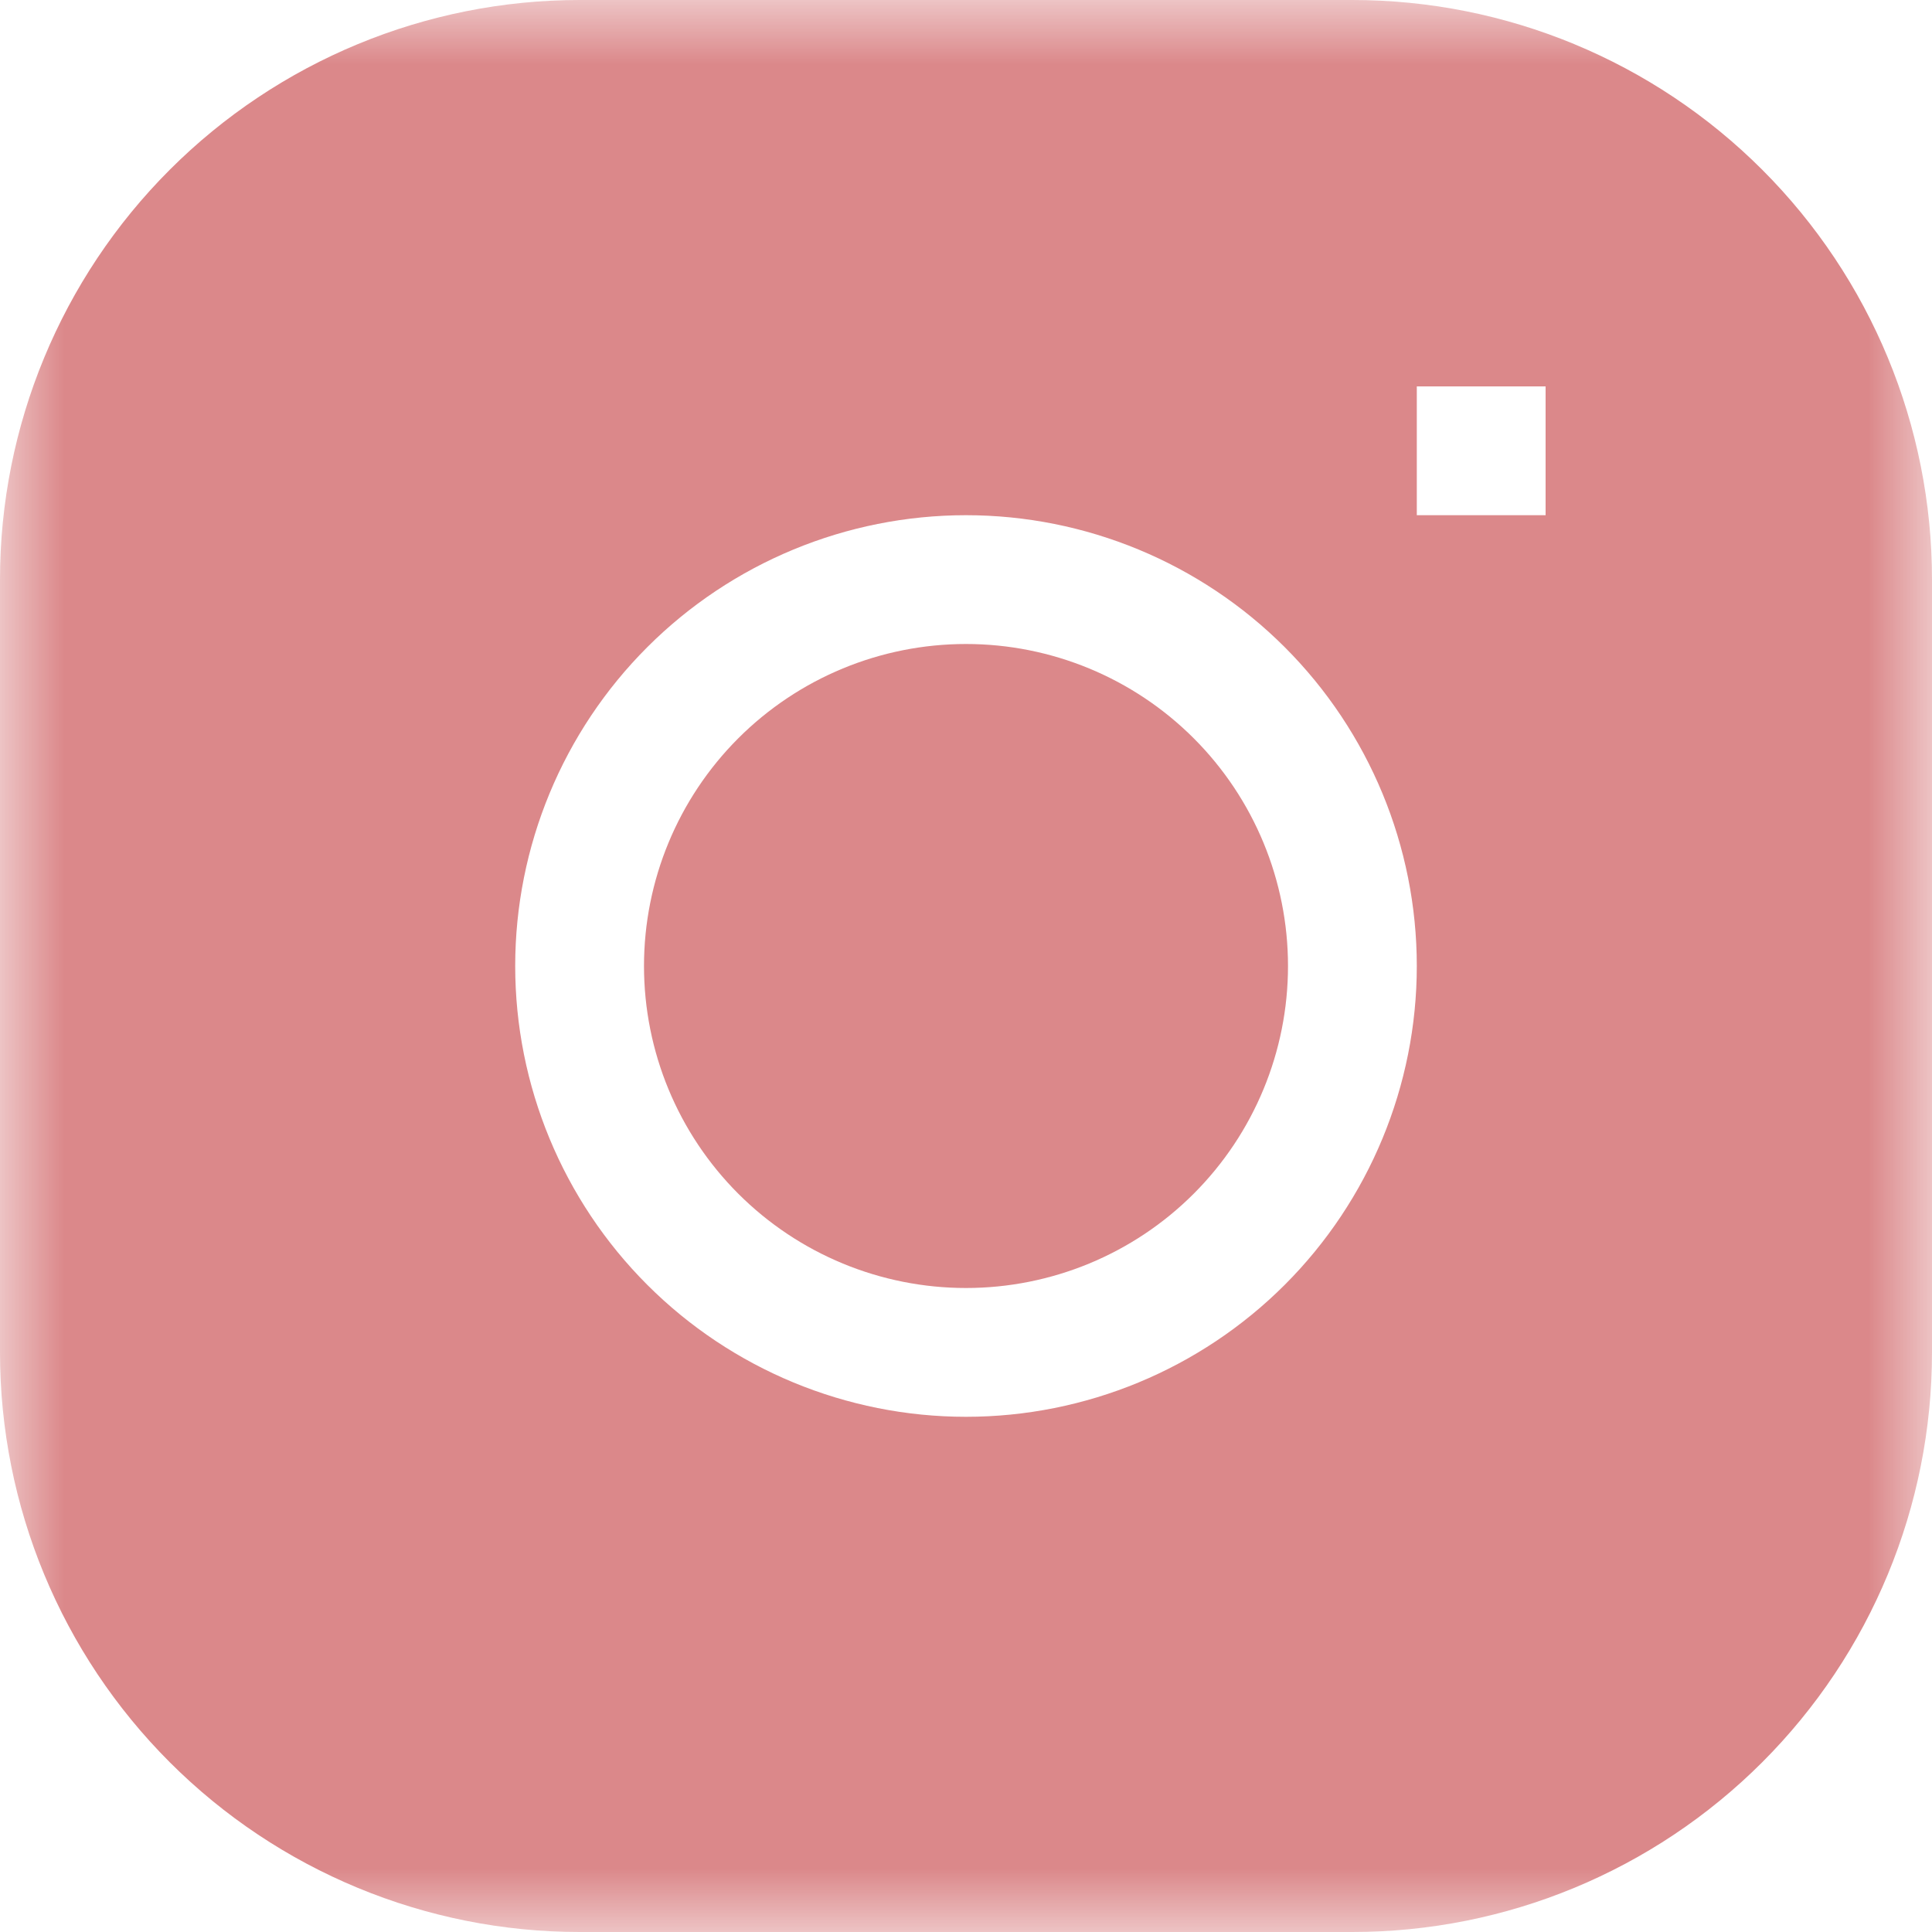 <?xml version="1.0" encoding="UTF-8"?> <svg xmlns="http://www.w3.org/2000/svg" width="15" height="15" viewBox="0 0 15 15" fill="none"> <g clip-path="url(#clip0_319_33)"> <mask id="mask0_319_33" style="mask-type:luminance" maskUnits="userSpaceOnUse" x="0" y="0" width="15" height="15"> <path d="M15 0H0V15H15V0Z" fill="white"></path> </mask> <g mask="url(#mask0_319_33)"> <path d="M7.5 5C6.837 5 6.201 5.263 5.732 5.732C5.263 6.201 5 6.837 5 7.5C5 8.163 5.263 8.799 5.732 9.268C6.201 9.737 6.837 10 7.5 10C8.163 10 8.799 9.737 9.268 9.268C9.737 8.799 10 8.163 10 7.5C10 6.837 9.737 6.201 9.268 5.732C8.799 5.263 8.163 5 7.5 5Z" fill="#DB888A"></path> <path fill-rule="evenodd" clip-rule="evenodd" d="M4.5 0C3.307 0 2.162 0.474 1.318 1.318C0.474 2.162 0 3.307 0 4.5V10.5C0 11.694 0.474 12.838 1.318 13.682C2.162 14.526 3.307 15 4.5 15H10.5C11.694 15 12.838 14.526 13.682 13.682C14.526 12.838 15 11.694 15 10.5V4.5C15 3.307 14.526 2.162 13.682 1.318C12.838 0.474 11.694 0 10.5 0H4.5ZM4 7.5C4 6.572 4.369 5.681 5.025 5.025C5.681 4.369 6.572 4 7.5 4C8.428 4 9.319 4.369 9.975 5.025C10.631 5.681 11 6.572 11 7.5C11 8.428 10.631 9.319 9.975 9.975C9.319 10.631 8.428 11 7.5 11C6.572 11 5.681 10.631 5.025 9.975C4.369 9.319 4 8.428 4 7.5ZM11 4H12V3H11V4Z" fill="#DB888A"></path> </g> </g> <defs> <clipPath id="clip0_319_33"> <rect width="15" height="15" fill="white"></rect> </clipPath> </defs> </svg> 